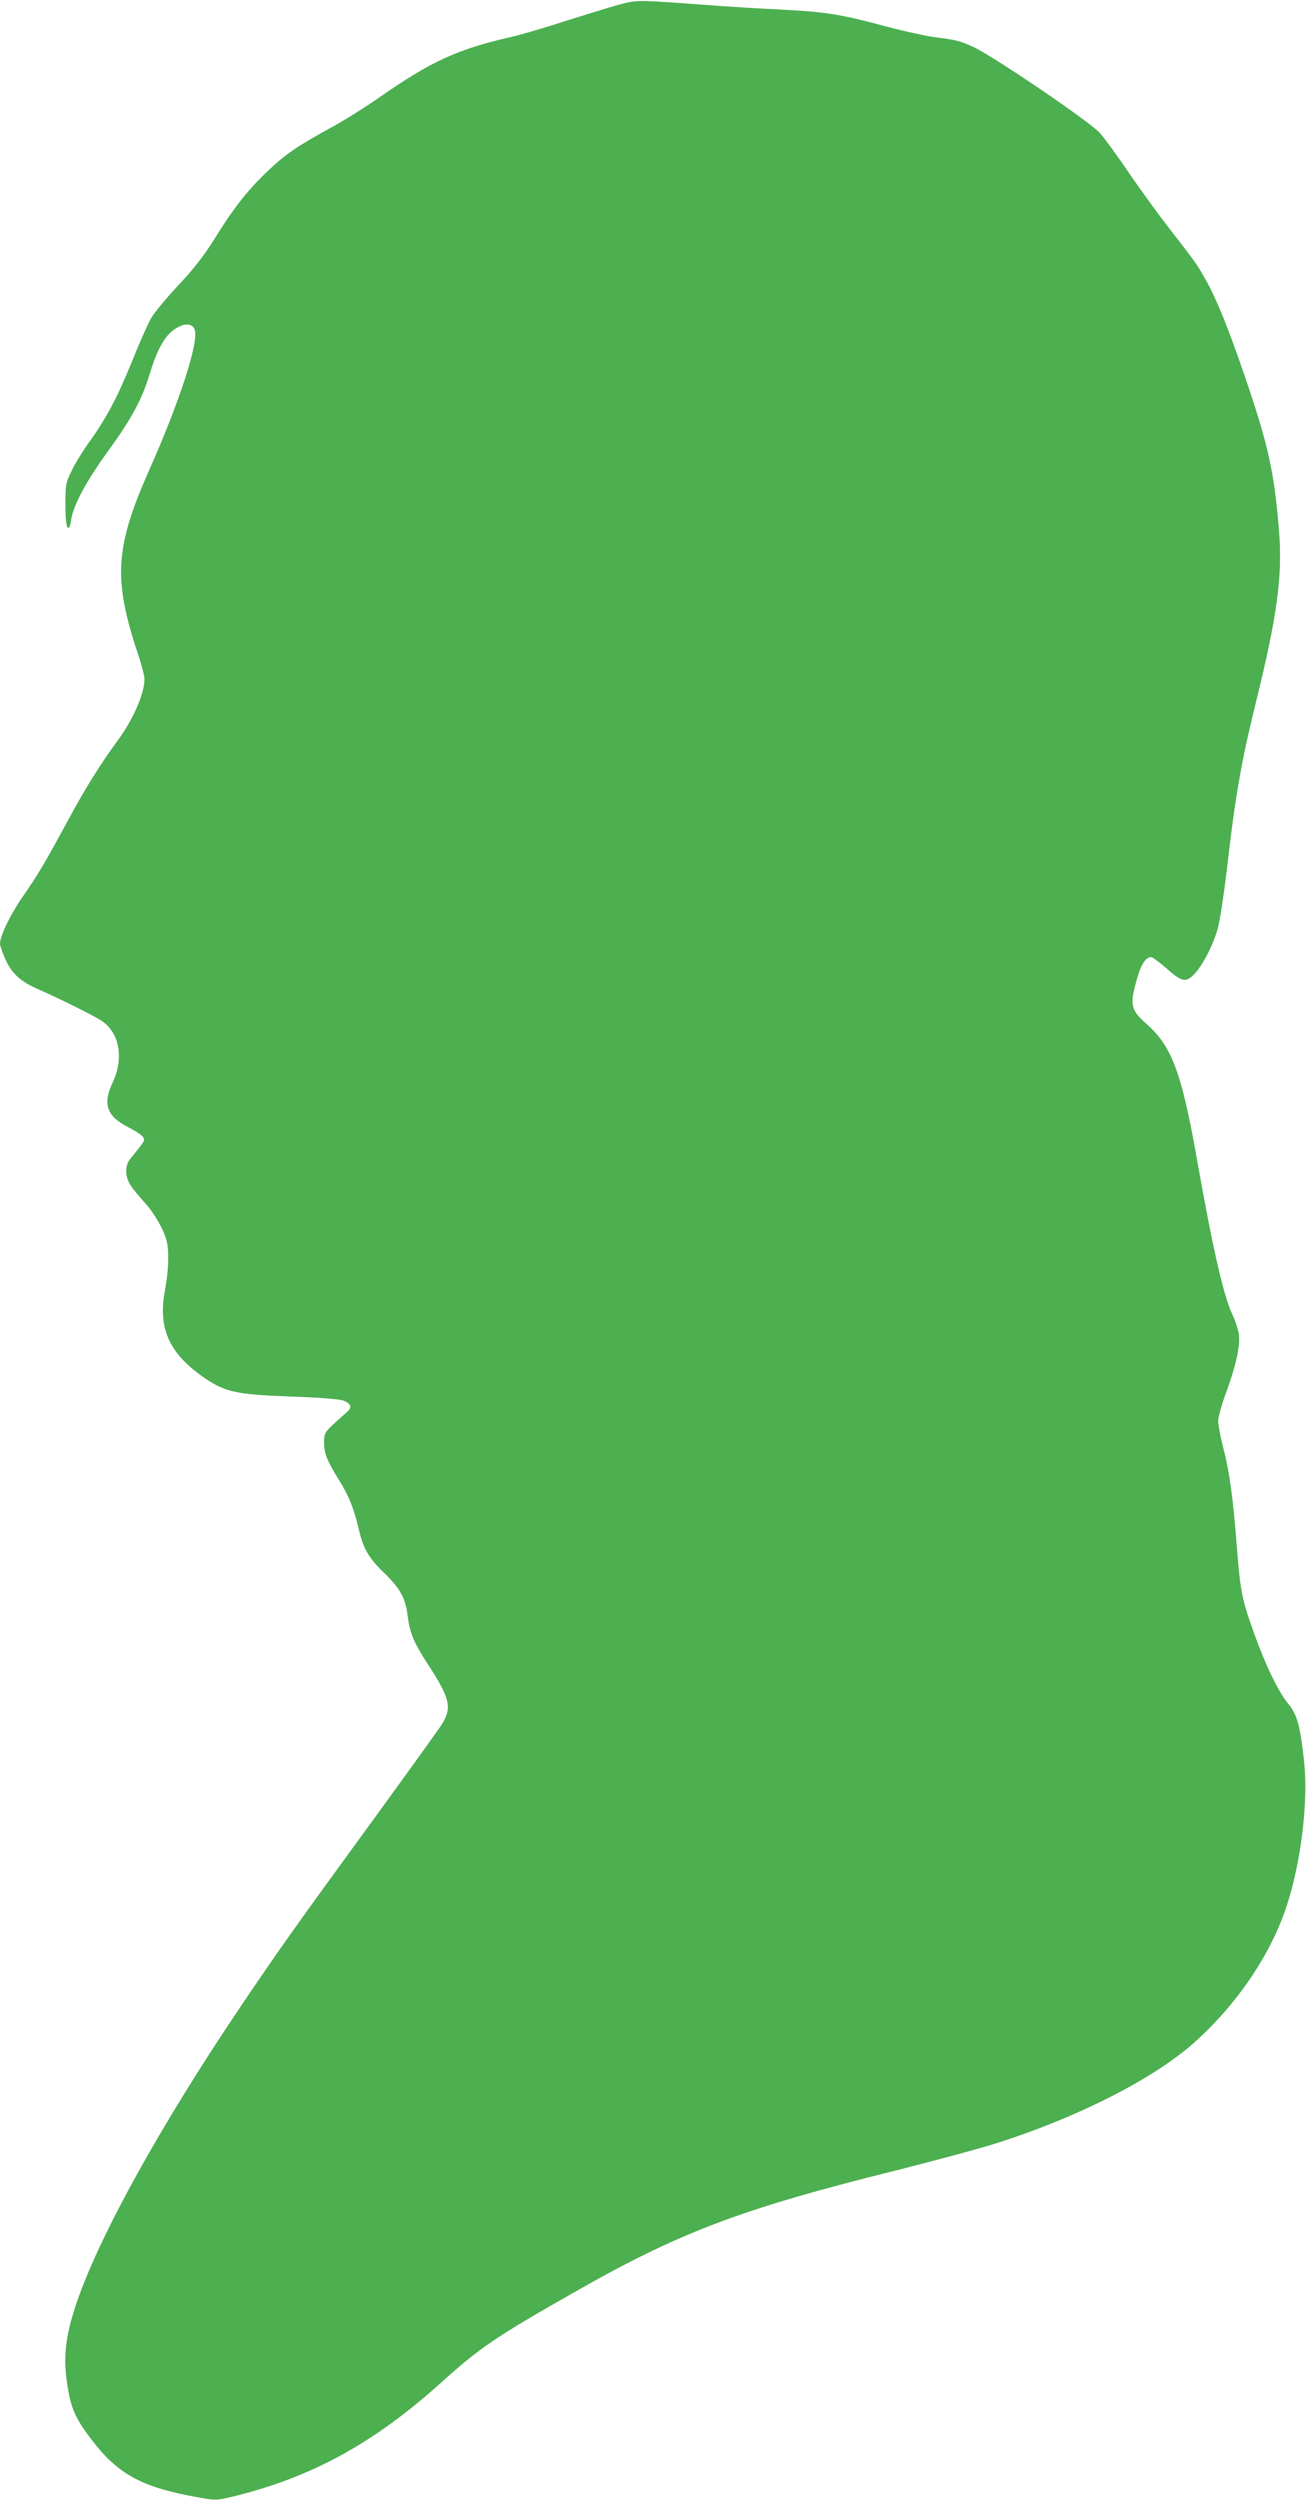 <?xml version="1.0" standalone="no"?>
<!DOCTYPE svg PUBLIC "-//W3C//DTD SVG 20010904//EN"
 "http://www.w3.org/TR/2001/REC-SVG-20010904/DTD/svg10.dtd">
<svg version="1.0" xmlns="http://www.w3.org/2000/svg"
 width="669pt" height="1280pt" viewBox="0 0 669 1280"
 preserveAspectRatio="xMidYMid meet">
<g transform="translate(0,1280) scale(0.1,-0.1)"
fill="#4caf50" stroke="none">
<path d="M3170 12776 c-47 -13 -170 -51 -275 -84 -104 -34 -230 -71 -280 -82
-272 -62 -411 -126 -675 -311 -69 -48 -174 -114 -235 -147 -182 -100 -243
-141 -336 -230 -103 -98 -175 -190 -274 -351 -50 -80 -103 -148 -181 -231 -61
-65 -125 -142 -141 -171 -17 -30 -61 -130 -98 -222 -73 -180 -130 -288 -220
-413 -31 -43 -71 -108 -88 -144 -30 -61 -32 -72 -32 -172 0 -65 4 -111 11
-118 8 -8 13 2 18 36 10 75 76 198 190 355 117 161 173 263 211 389 34 113 70
184 111 220 53 46 106 52 121 13 23 -60 -74 -363 -232 -718 -176 -396 -186
-561 -59 -941 19 -56 34 -115 34 -131 0 -74 -59 -209 -139 -317 -87 -118 -164
-241 -256 -412 -119 -219 -151 -273 -233 -391 -61 -89 -112 -196 -112 -235 0
-10 13 -47 29 -82 31 -70 77 -111 161 -148 131 -58 293 -139 333 -166 90 -62
112 -192 54 -314 -52 -110 -31 -172 78 -228 37 -19 73 -42 78 -52 11 -16 11
-16 -68 -114 -27 -34 -24 -93 6 -136 12 -18 45 -57 72 -87 51 -57 100 -144
112 -200 12 -55 8 -150 -10 -246 -36 -192 18 -318 190 -441 115 -81 167 -93
455 -104 132 -4 249 -13 267 -20 43 -16 49 -37 16 -63 -14 -12 -46 -41 -70
-63 -39 -37 -43 -46 -43 -88 0 -56 15 -94 74 -189 54 -87 78 -147 105 -261 23
-97 50 -143 131 -221 80 -78 107 -128 118 -216 11 -90 30 -135 104 -250 114
-175 124 -221 72 -306 -17 -27 -170 -239 -340 -473 -380 -521 -490 -674 -676
-950 -432 -638 -756 -1226 -866 -1571 -47 -147 -58 -252 -38 -383 18 -124 41
-176 123 -284 137 -180 259 -246 544 -297 94 -17 97 -17 185 4 402 99 717 271
1064 583 198 178 272 229 660 450 551 316 868 437 1674 637 198 50 432 113
519 141 412 132 790 325 997 506 219 193 396 450 479 700 75 224 114 540 91
747 -19 179 -35 239 -81 294 -50 61 -114 192 -173 356 -64 175 -73 221 -91
457 -19 247 -38 381 -71 506 -13 52 -24 110 -24 129 0 19 18 85 41 146 50 136
73 240 65 298 -3 24 -19 72 -35 105 -44 95 -99 337 -177 776 -80 456 -130 592
-260 707 -77 68 -86 95 -59 198 26 102 50 144 82 145 6 0 40 -25 75 -55 81
-72 100 -77 142 -36 45 44 103 156 126 245 10 41 31 176 45 298 42 369 74 550
145 838 114 462 141 661 121 903 -25 297 -55 432 -177 788 -84 245 -143 390
-198 487 -44 79 -55 94 -186 262 -58 75 -152 204 -209 288 -57 84 -124 176
-149 203 -51 57 -549 395 -647 439 -68 31 -88 36 -199 50 -44 6 -154 30 -245
54 -234 63 -307 75 -540 87 -114 5 -300 17 -416 26 -324 24 -321 24 -415 -1z"/>
</g>
</svg>
